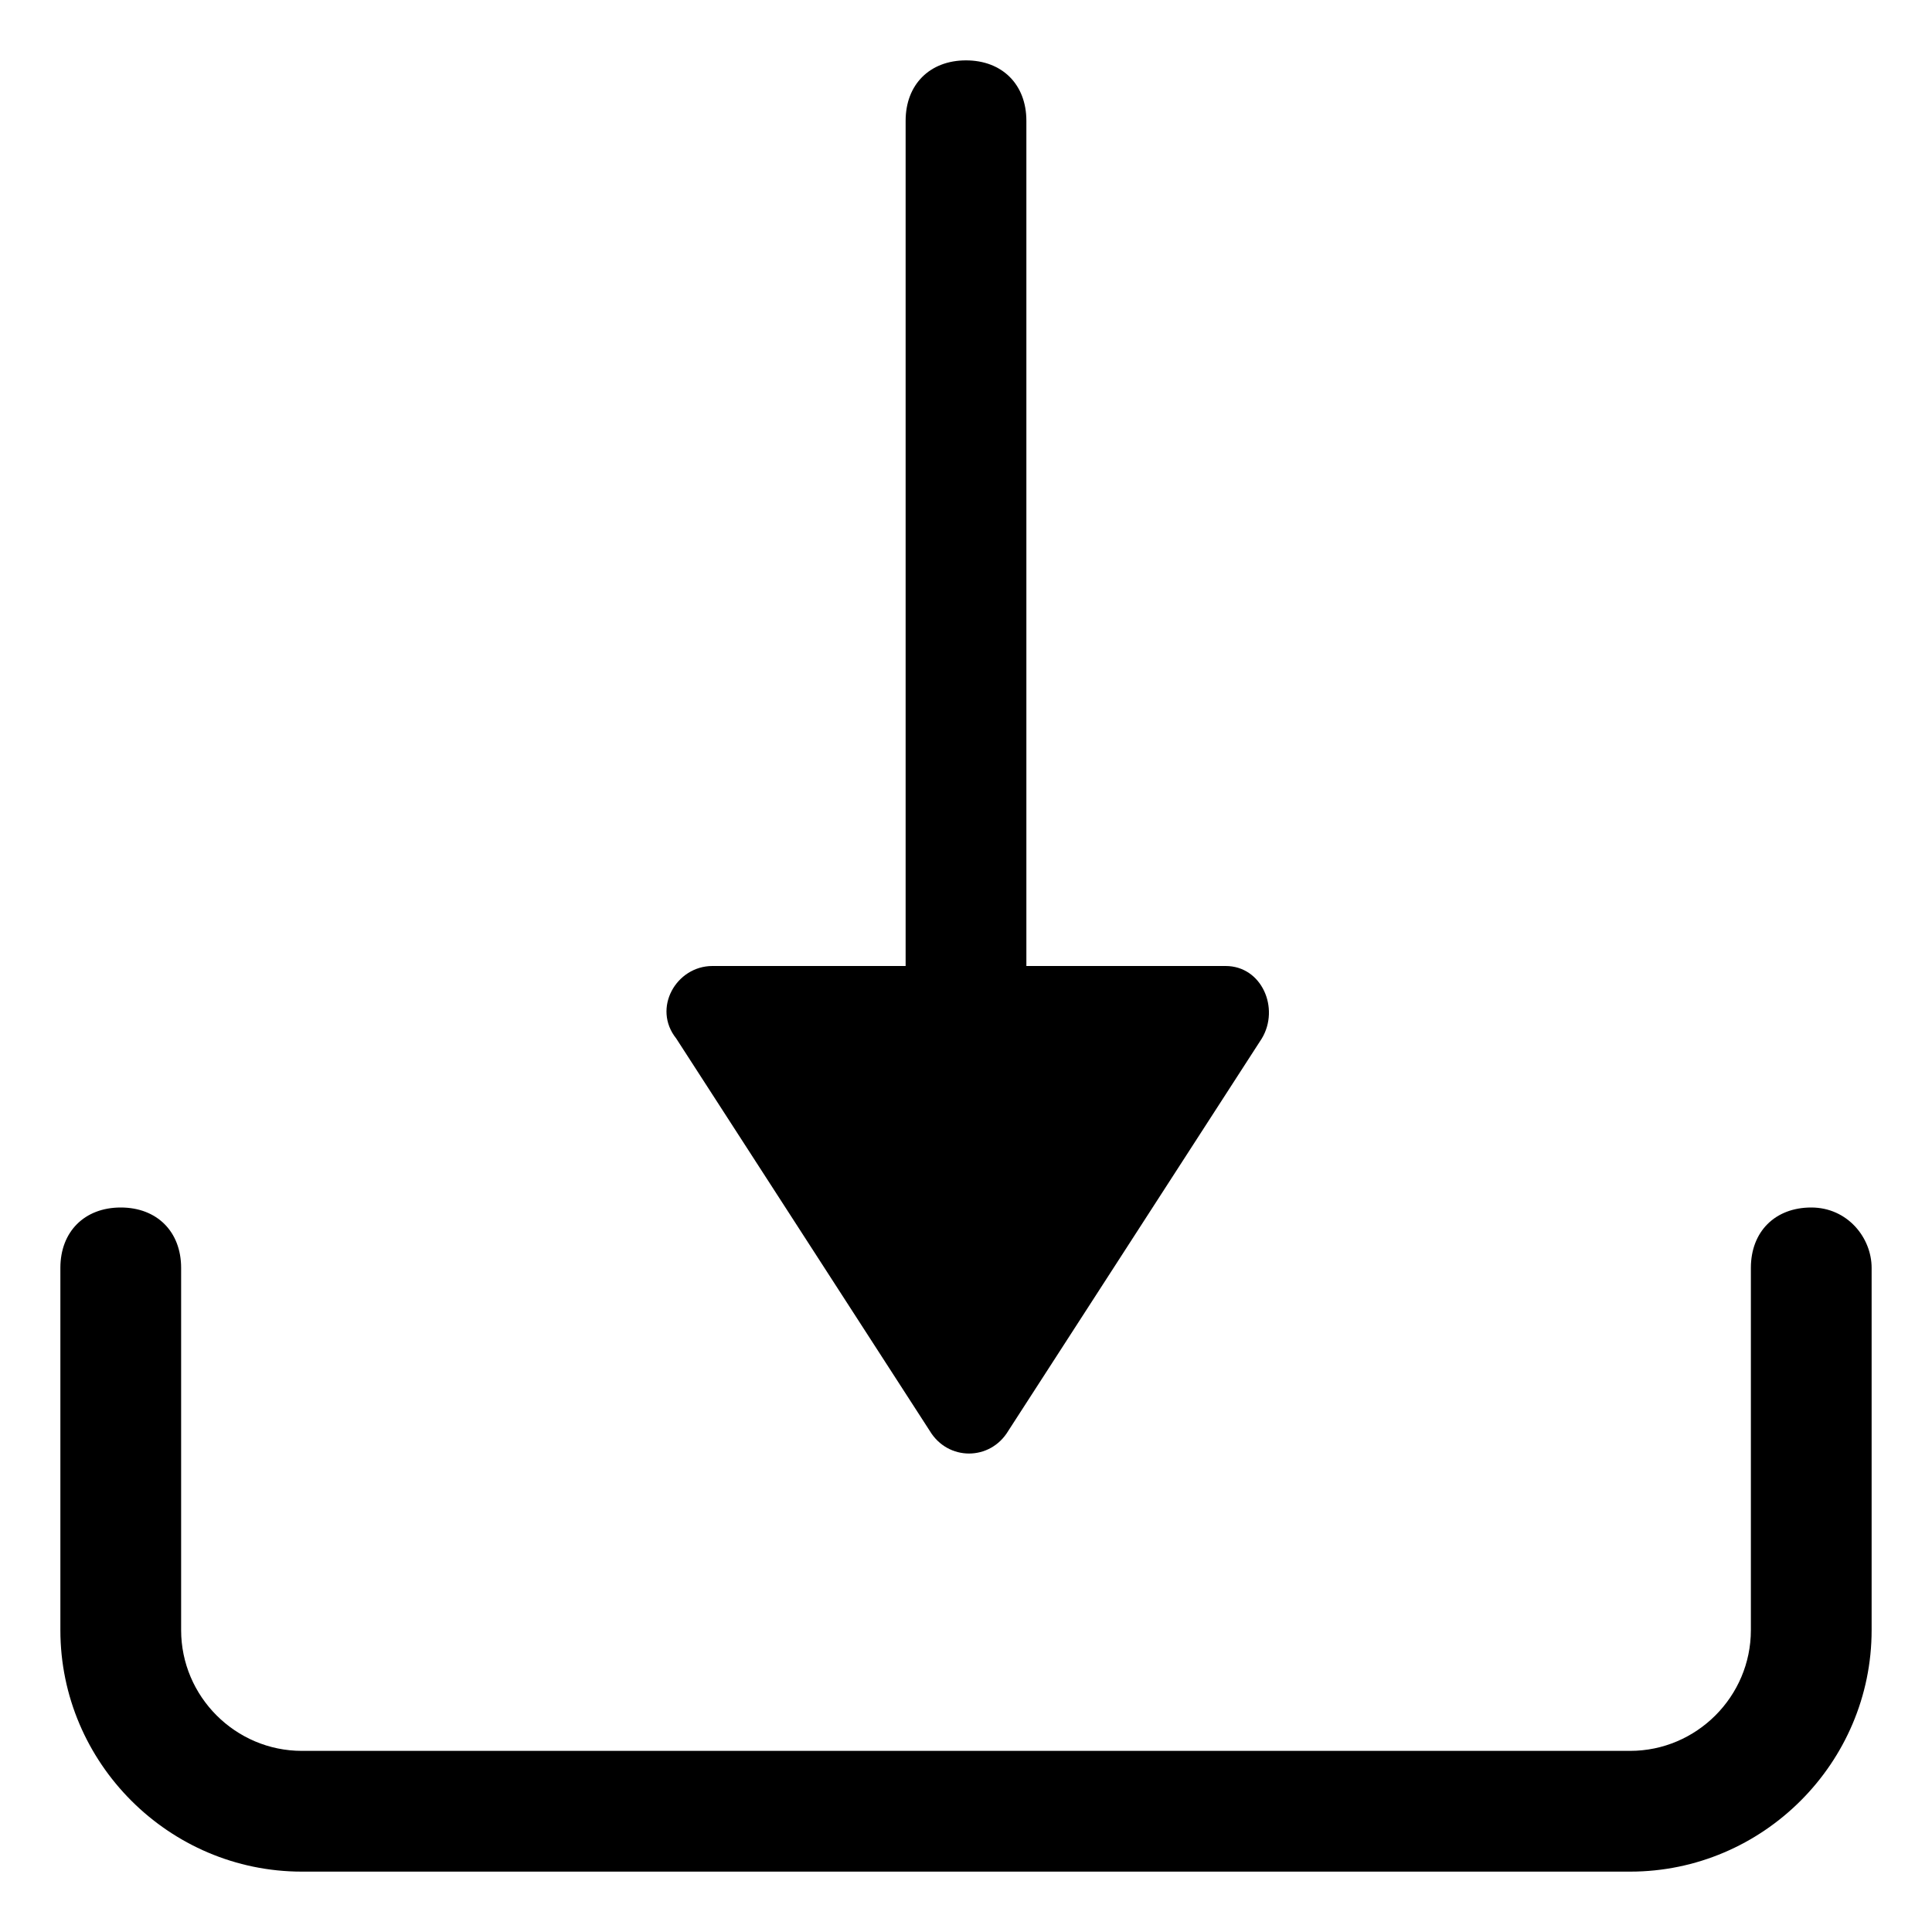 <?xml version="1.0" encoding="utf-8"?>
<!-- Generator: Adobe Illustrator 27.4.1, SVG Export Plug-In . SVG Version: 6.00 Build 0)  -->
<svg version="1.1" id="レイヤー_1" xmlns="http://www.w3.org/2000/svg" xmlns:xlink="http://www.w3.org/1999/xlink" x="0px"
	 y="0px" viewBox="0 0 32 32" style="enable-background:new 0 0 32 32;" xml:space="preserve">
<g>
	<path class="st0" d="M30,20c-0.6,0-1,0.4-1,1v6c0,1.1-0.9,2-2,2H5c-1.1,0-2-0.9-2-2v-6c0-0.6-0.4-1-1-1s-1,0.4-1,1v6
		c0,2.2,1.8,4,4,4h22c2.2,0,4-1.8,4-4v-6C31,20.5,30.6,20,30,20z"/>
	<path class="st0" d="M15.4,23.7c0.3,0.5,1,0.5,1.3,0l4.2-6.5c0.3-0.5,0-1.2-0.6-1.2H17V2c0-0.6-0.4-1-1-1s-1,0.4-1,1v14h-3.2
		c-0.6,0-1,0.7-0.6,1.2L15.4,23.7z"/>
</g>
</svg>
